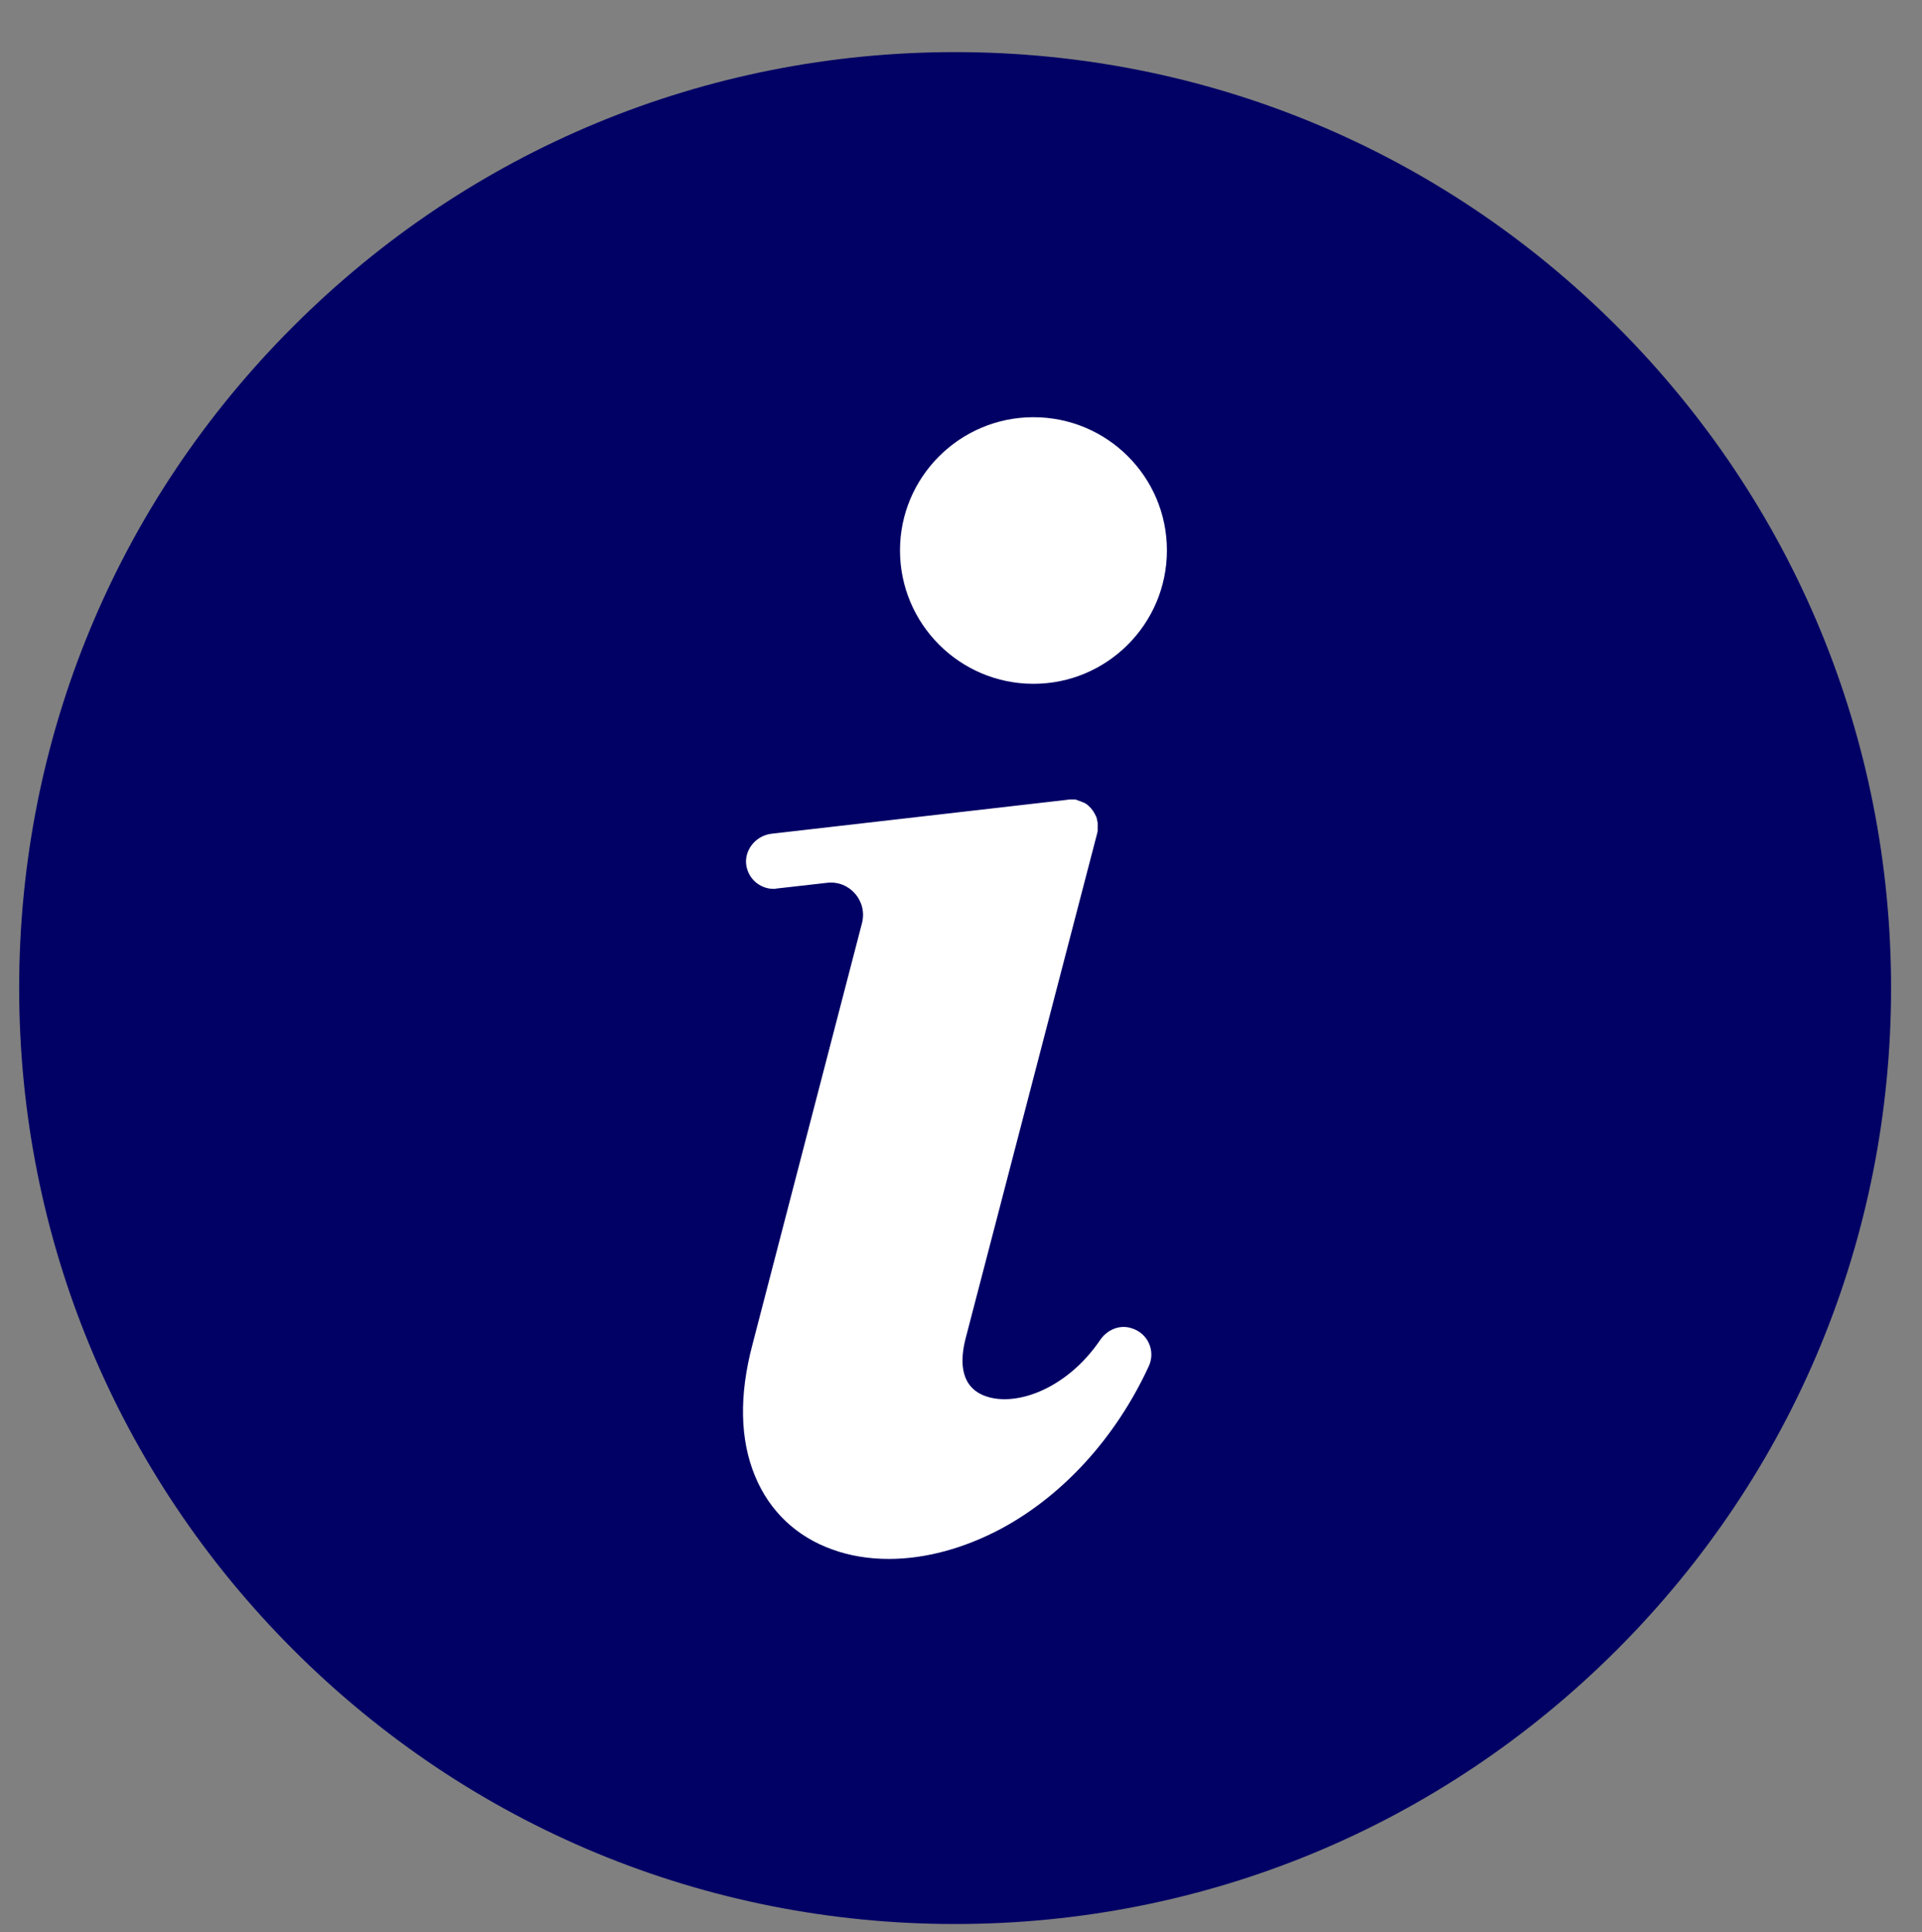 <?xml version="1.0" encoding="utf-8"?>
<!-- Generator: Adobe Illustrator 26.4.1, SVG Export Plug-In . SVG Version: 6.00 Build 0)  -->
<svg version="1.1" xmlns="http://www.w3.org/2000/svg" xmlns:xlink="http://www.w3.org/1999/xlink" x="0px" y="0px"
	 viewBox="0 0 571.7 574.7" style="enable-background:new 0 0 571.7 574.7;" xml:space="preserve">
<rect x="0" y="0" width="571.7" height="574.7" fill="#808080" stroke="none"/>
<style type="text/css">
	.st0{fill:#010065;stroke:#010065;stroke-width:40;stroke-miterlimit:10;}
	.st1{fill:#FFFFFF;}
</style>
<g id="Layer_2">
	<ellipse class="st0" cx="284.2" cy="297.7" rx="250.5" ry="249"/>
</g>
<g id="Layer_1">
	<g>
		<path class="st0" d="M466.8,111.2C418,62.4,353.1,35.5,284.1,35.5c-69,0-133.9,26.9-182.7,75.7C52.5,160,25.7,224.9,25.7,293.9
			s26.9,133.9,75.7,182.7c48.8,48.8,113.7,75.7,182.7,75.7c69,0,133.9-26.9,182.7-75.7c48.8-48.8,75.7-113.7,75.7-182.7
			S515.6,160,466.8,111.2z"/>
		<g>
			<path class="st1" d="M336.3,395c-3.4-1-7,0.6-9,3.5c-10.3,15.2-26.2,20.4-35.1,16.4c-6.9-3.1-6.5-10.8-5-16.7l39.2-150.5
				c0,0,0-0.1,0-0.1c0.1-0.2,0.1-0.5,0.1-0.7c0-0.1,0-0.2,0-0.3c0-0.2,0-0.5,0-0.7c0-0.1,0-0.2,0-0.2c0-0.3,0-0.6,0-0.8
				c0,0,0-0.1,0-0.1c0,0,0,0,0,0c0-0.3-0.1-0.6-0.2-0.9c0-0.1,0-0.1,0-0.2c-0.1-0.2-0.1-0.5-0.2-0.7c0-0.1-0.1-0.2-0.1-0.2
				c-0.1-0.2-0.2-0.4-0.3-0.6c0-0.1-0.1-0.1-0.1-0.2c-0.1-0.2-0.3-0.4-0.4-0.7c0,0-0.1-0.1-0.1-0.1c-0.2-0.3-0.4-0.5-0.6-0.8
				c0,0,0,0,0,0c0,0,0,0,0,0c-0.2-0.2-0.4-0.4-0.6-0.6c-0.1-0.1-0.1-0.1-0.2-0.2c-0.2-0.2-0.4-0.3-0.5-0.4c-0.1,0-0.1-0.1-0.2-0.1
				c-0.2-0.2-0.5-0.3-0.7-0.4c0,0,0,0-0.1,0c-0.3-0.1-0.6-0.3-0.9-0.4c0,0-0.1,0-0.1,0c-0.3-0.1-0.5-0.2-0.8-0.3
				c-0.1,0-0.1,0-0.2-0.1c-0.2-0.1-0.5-0.1-0.7-0.1c-0.1,0-0.2,0-0.2,0c-0.2,0-0.5,0-0.7,0c-0.1,0-0.1,0-0.2,0c-0.3,0-0.6,0-0.9,0.1
				l-88,10.1c-4.3,0.5-7.7,4.2-7.6,8.5c0.2,4.5,3.9,7.9,8.2,7.9c0.3,0,0.6,0,0.9-0.1l15-1.7c6.7-0.8,12.1,5.4,10.4,12L223.8,400
				c-4,15.1-3.7,28.3,0.8,39.1c4.3,10.4,12.3,18,23,21.8c5.2,1.9,10.9,2.8,16.8,2.8c10.8,0,22.4-3.1,33.6-9.1
				c18.3-9.9,33.9-27,43.7-48.2C343.8,401.9,341.5,396.4,336.3,395z"/>
			<path class="st1" d="M307.4,203.4c21.9,0,39.7-17.8,39.7-39.7c0-21.9-17.8-39.6-39.7-39.6c-21.9,0-39.7,17.8-39.7,39.6
				C267.7,185.6,285.5,203.4,307.4,203.4z"/>
		</g>
	</g>
</g>
</svg>
